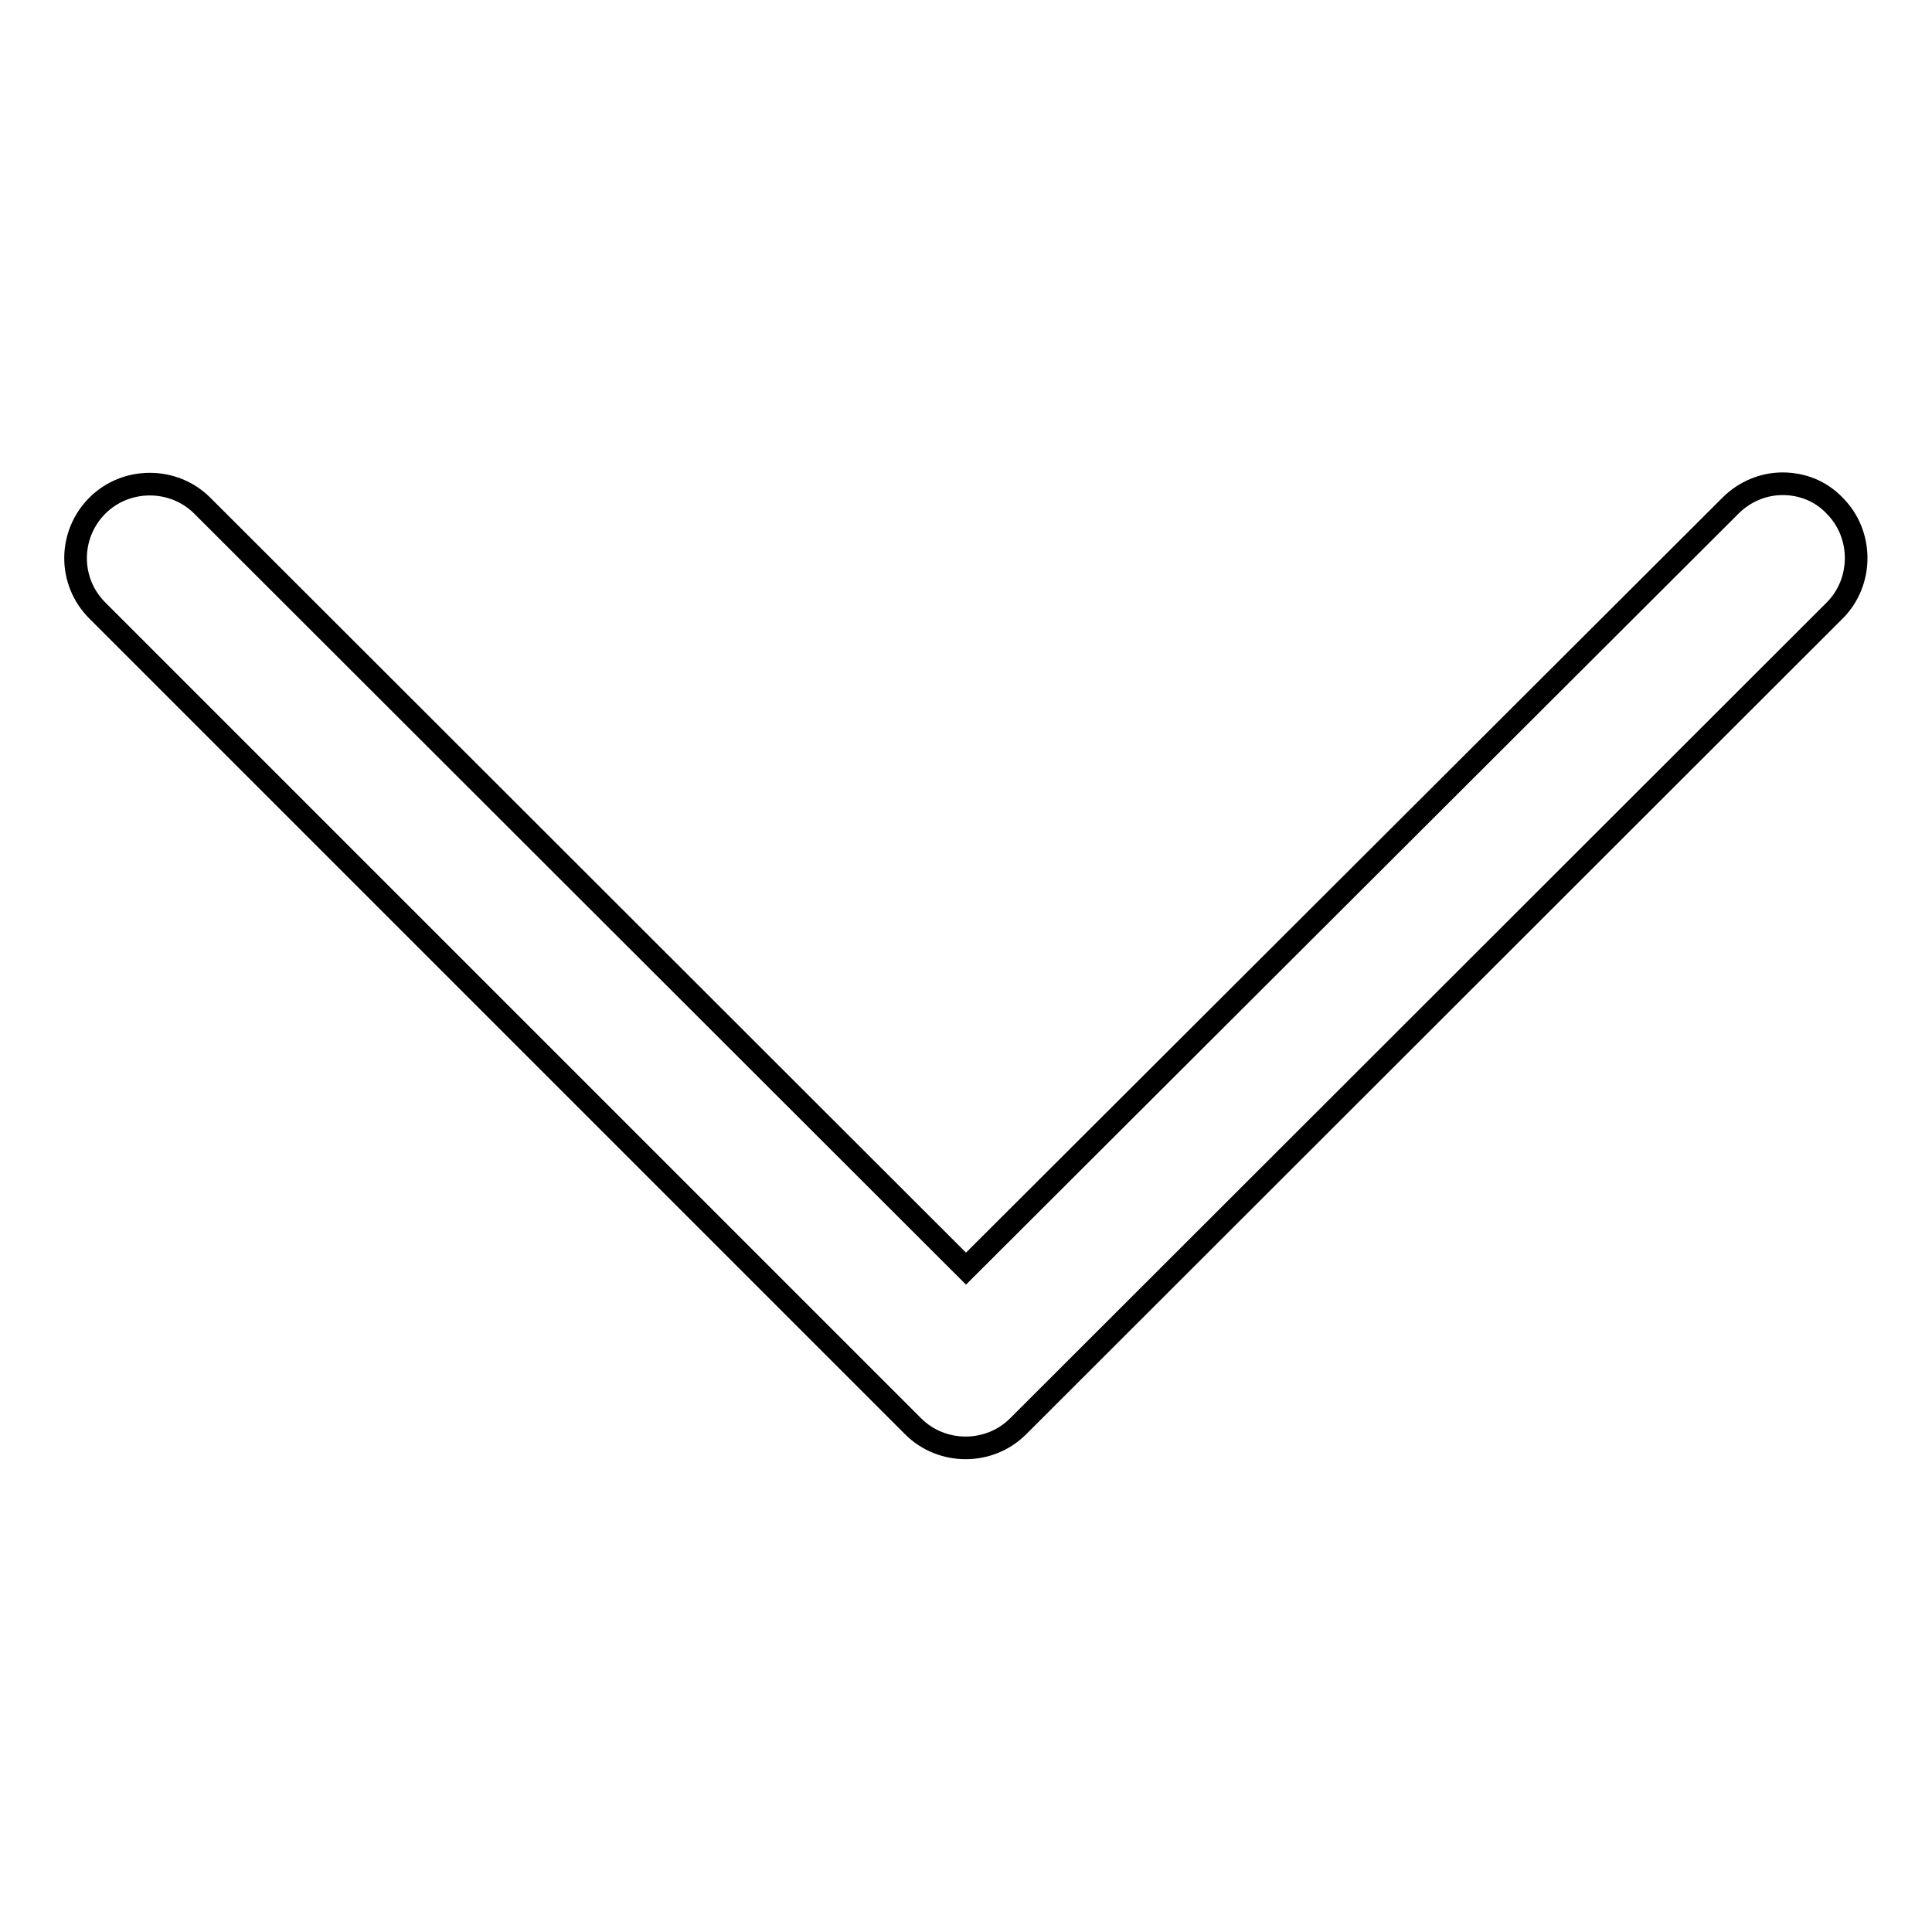 <?xml version="1.0" encoding="utf-8"?>
<!-- Svg Vector Icons : http://www.onlinewebfonts.com/icon -->
<!DOCTYPE svg PUBLIC "-//W3C//DTD SVG 1.1//EN" "http://www.w3.org/Graphics/SVG/1.1/DTD/svg11.dtd">
<svg version="1.1" xmlns="http://www.w3.org/2000/svg" xmlns:xlink="http://www.w3.org/1999/xlink" x="0px" y="0px" viewBox="0 0 256 256" enable-background="new 0 0 256 256" xml:space="preserve">
<g> <path stroke-width="3" fill-opacity="0" stroke="#000000"  d="M236.2,64.1c-2.5,0-5,1-6.9,2.9L128,168.1L26.8,67c-3.8-3.8-10.1-3.8-13.9,0S9,77,12.9,80.9L121,189 c3.8,3.8,10.1,3.8,13.9,0L243.1,80.9c3.8-3.8,3.8-10.1,0-13.9C241.2,65,238.7,64.1,236.2,64.1z"/></g>
</svg>